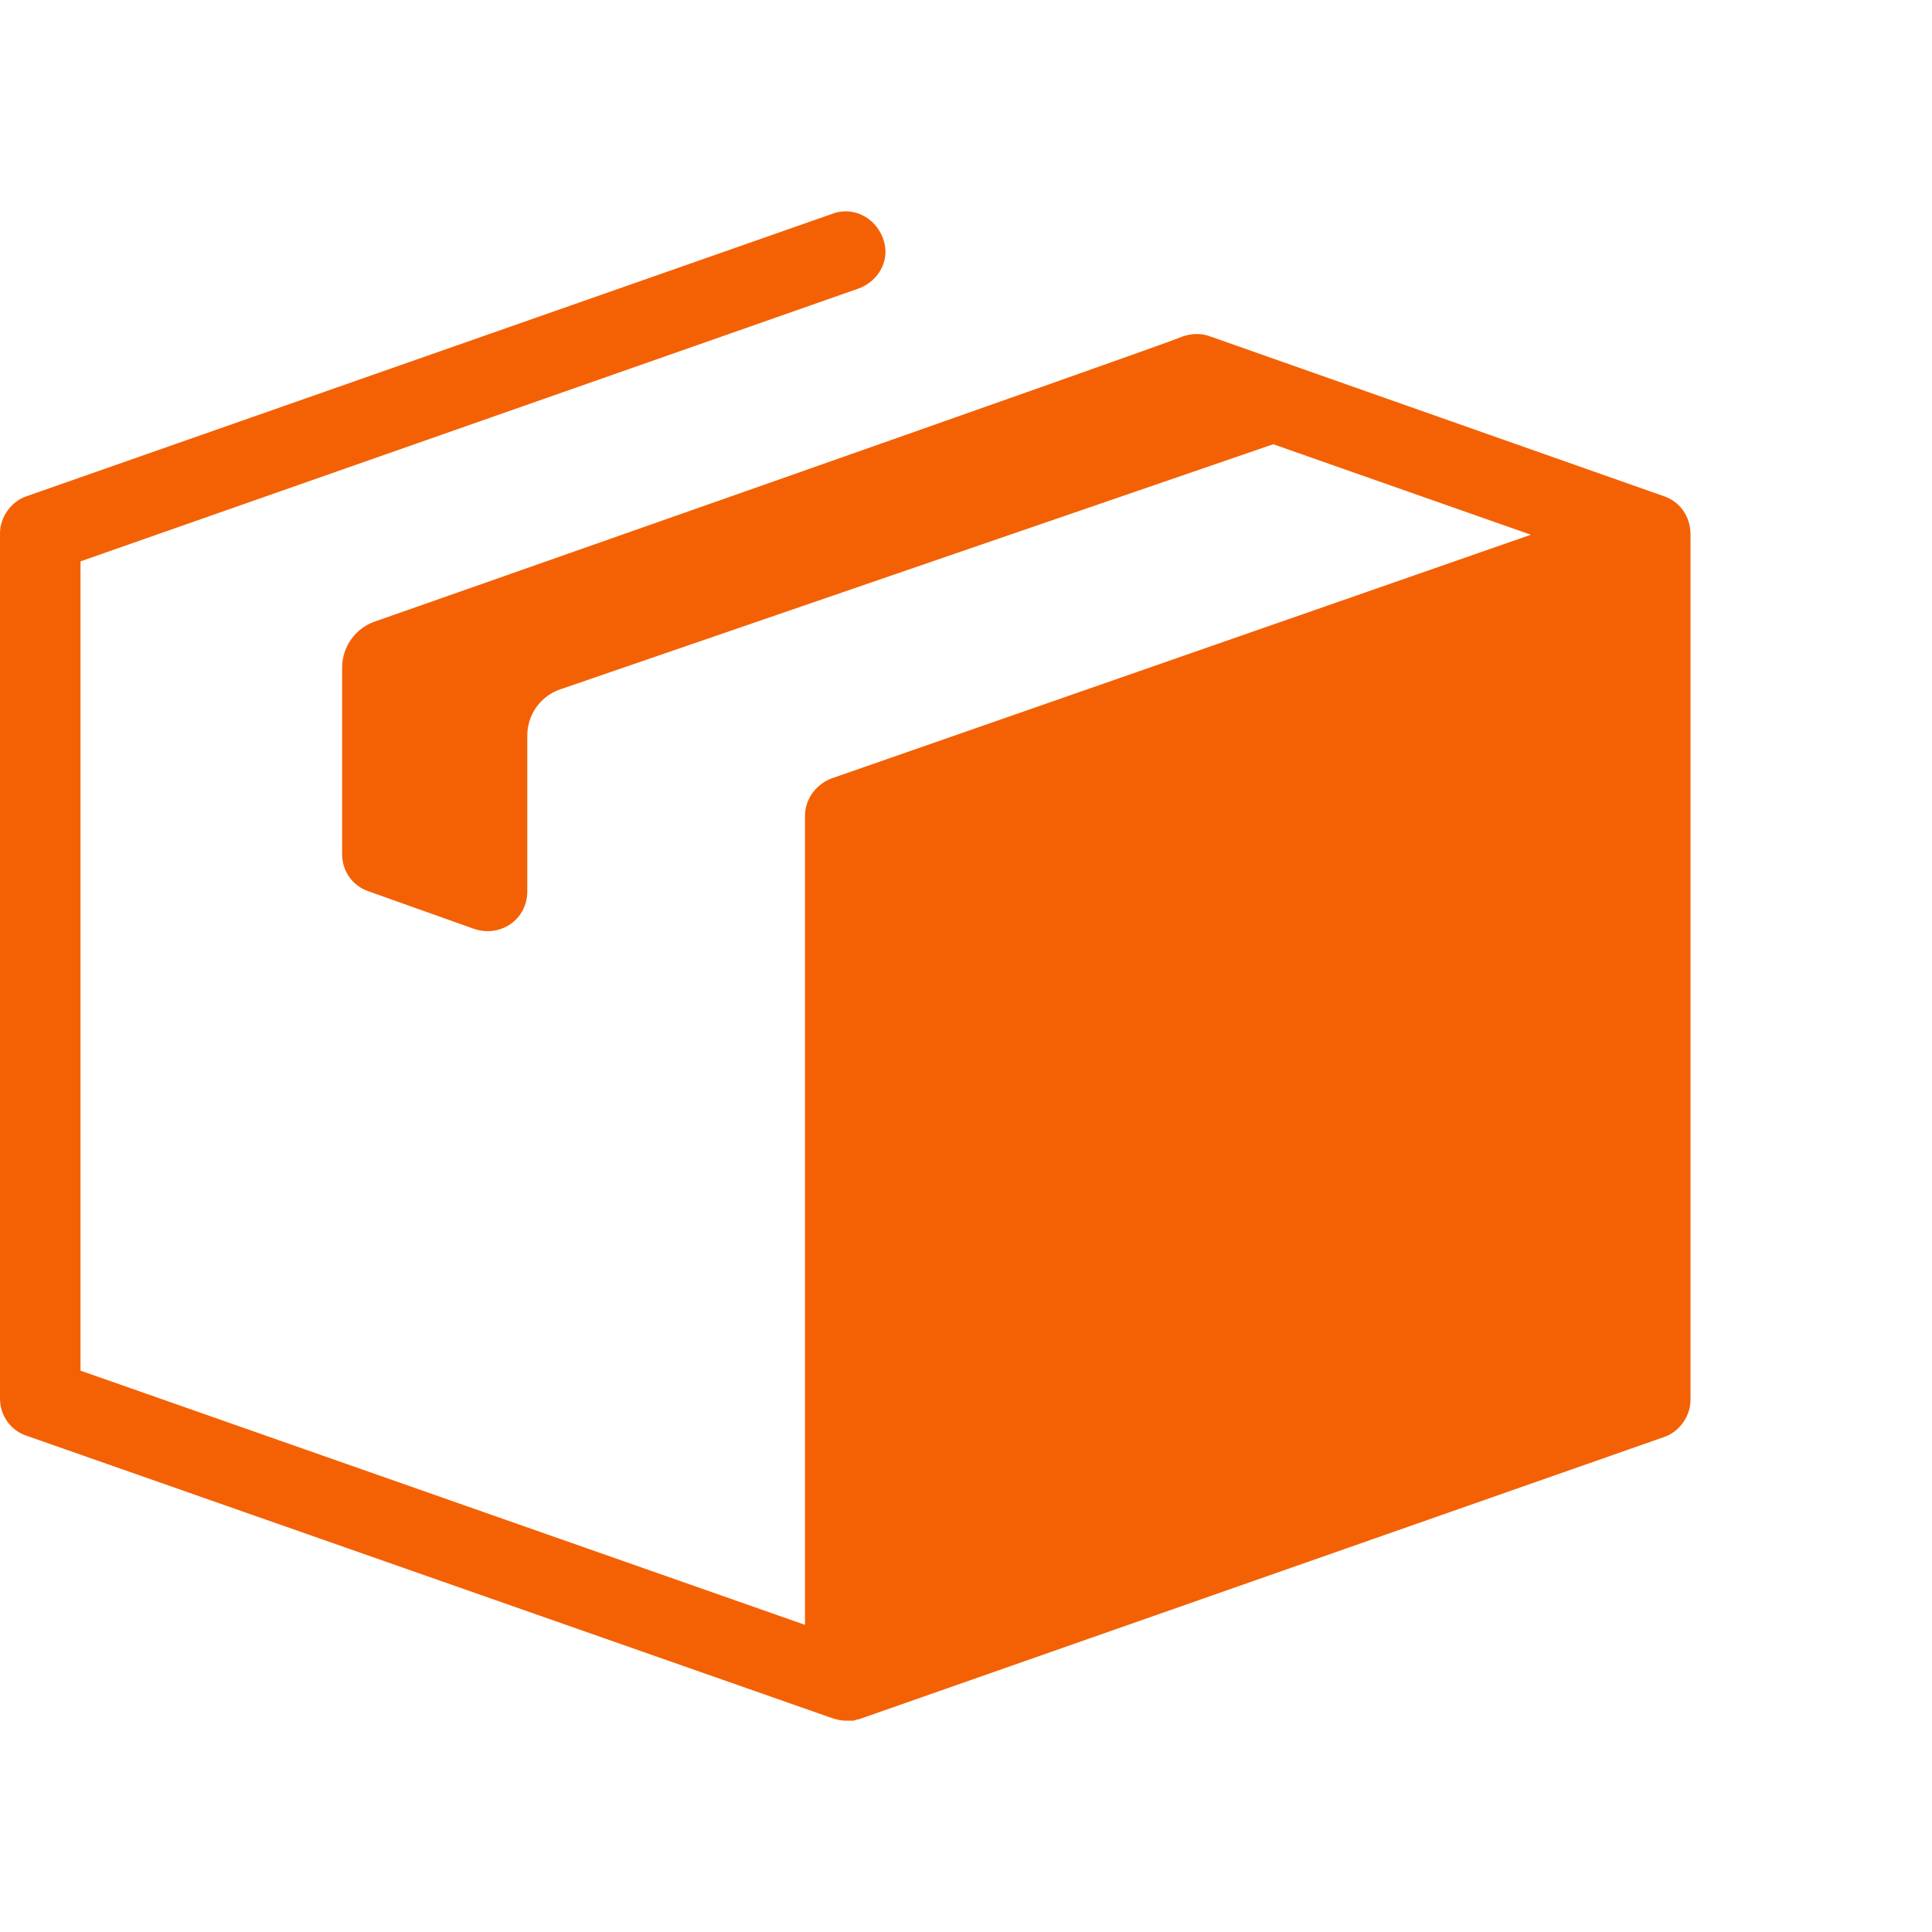 <svg width="64" height="64" viewBox="0 0 64 64" fill="none" xmlns="http://www.w3.org/2000/svg">
<path d="M55.111 16.435L40.089 11.144C39.733 11.012 39.378 11.056 39.067 11.188C38.578 11.409 12.444 20.58 12.444 20.58C11.778 20.8 11.333 21.418 11.333 22.123V28.296C11.333 28.869 11.689 29.354 12.222 29.531L15.689 30.765C16.578 31.074 17.467 30.457 17.467 29.531V24.372C17.467 23.666 17.911 23.049 18.578 22.829L42.178 14.716L50.711 17.714L27.556 25.783C27.067 25.959 26.667 26.444 26.667 27.017V53.825L2.667 45.404V18.596L28.444 9.557C29.156 9.292 29.511 8.543 29.244 7.881C28.978 7.176 28.222 6.823 27.556 7.088L0.889 16.435C0.356 16.612 0 17.141 0 17.67V46.33C0 46.903 0.356 47.388 0.889 47.564L27.556 56.912C27.689 56.956 27.867 57 28 57C28.089 57 28.133 57 28.222 57H28.267C28.311 57 28.356 56.956 28.444 56.956L55.111 47.608C55.644 47.432 56 46.903 56 46.374V17.714C56 17.097 55.644 16.612 55.111 16.435Z" fill="#F46104"/>
</svg>
